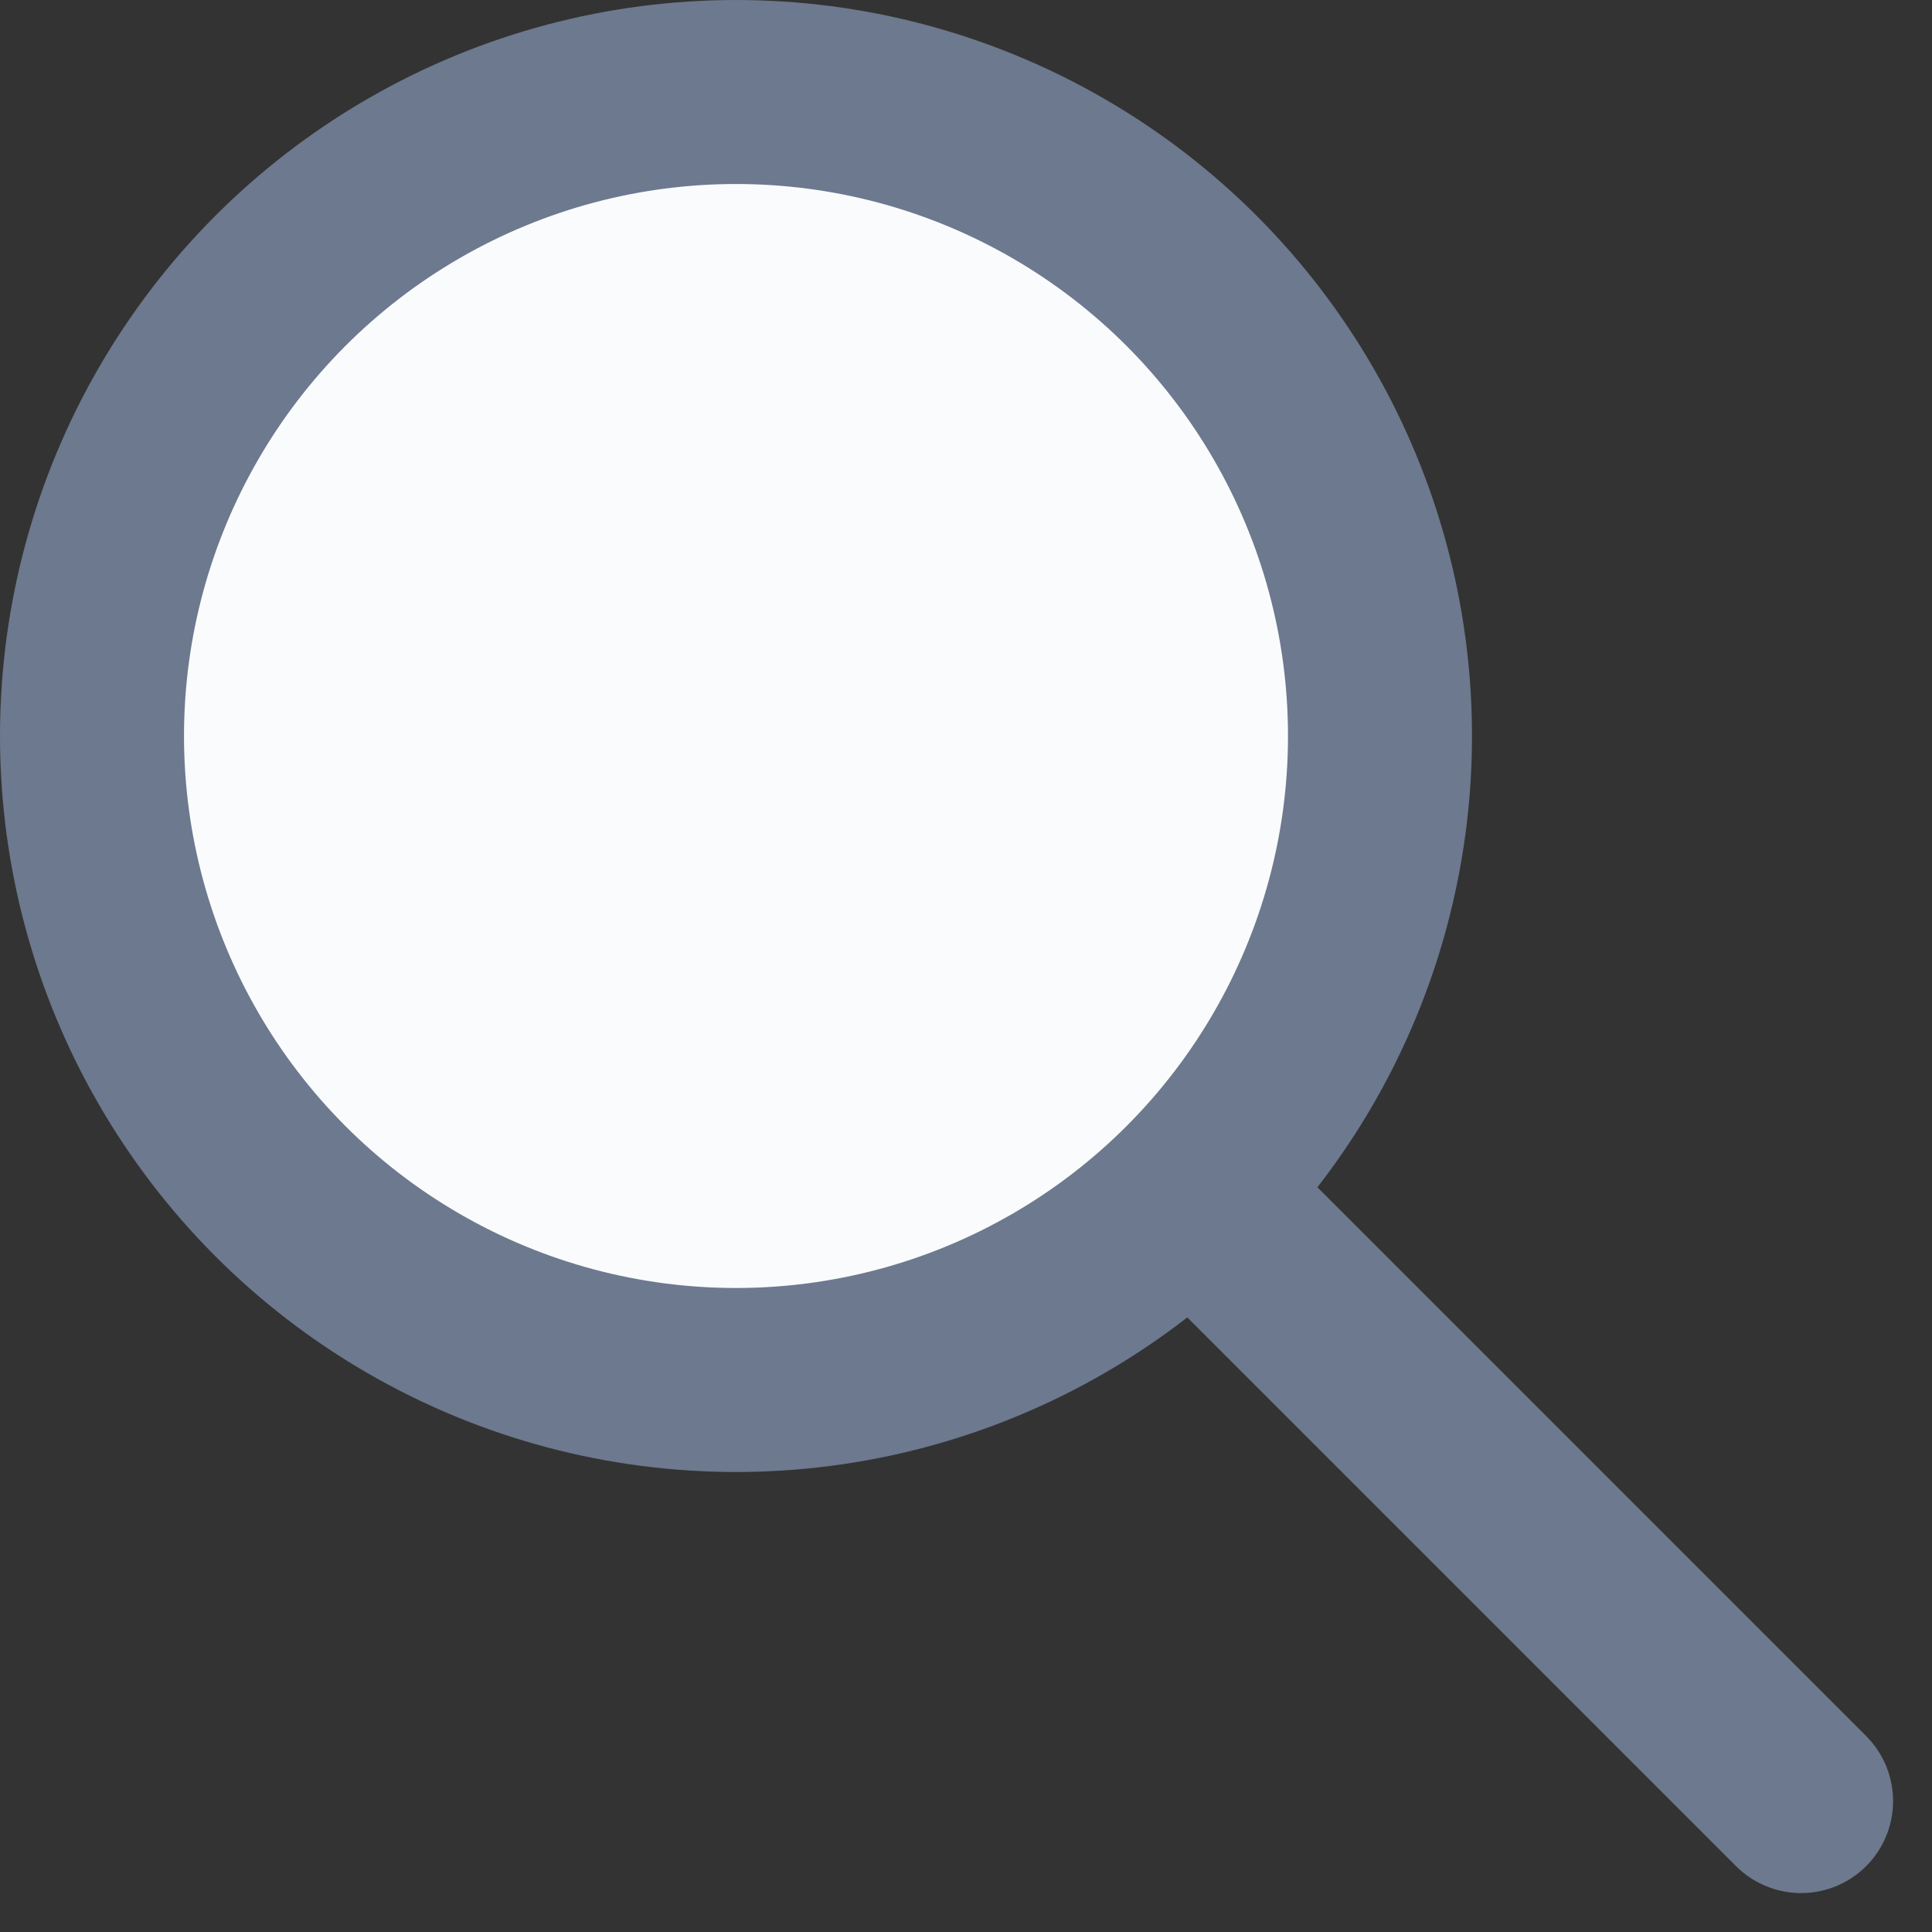 <?xml version="1.0" encoding="UTF-8"?>
<svg width="21px" height="21px" viewBox="0 0 21 21" version="1.1" xmlns="http://www.w3.org/2000/svg" xmlns:xlink="http://www.w3.org/1999/xlink">
    <rect x="0" y="0" width="21" height="21" fill="#333333" stroke="none"/>
    <!-- Generator: Sketch 49 (51002) - http://www.bohemiancoding.com/sketch -->
    <title>closed</title>
    <desc>Created with Sketch.</desc>
    <defs></defs>
    <g id="Page-1" stroke="none" stroke-width="1" fill="none" fill-rule="evenodd">
        <g id="Landing" transform="translate(-934, -28)" stroke="#6C798F" stroke-width="2">
            <g id="Header" transform="translate(108, 19)">
                <g id="Search" transform="translate(641, 9)">
                    <g id="closed" transform="translate(186, 1)">
                        <g id="icon" transform="translate(9.5, 9.5) scale(-1, 1) translate(-9.5, -9.5) ">
                            <path d="M10.577,8.423 L0.423,18.577" id="Line-3" stroke-linecap="round"></path>
                            <circle id="Oval-2" fill="#FAFBFC" cx="12" cy="7" r="7"></circle>
                        </g>
                    </g>
                </g>
            </g>
        </g>
    </g>
</svg>